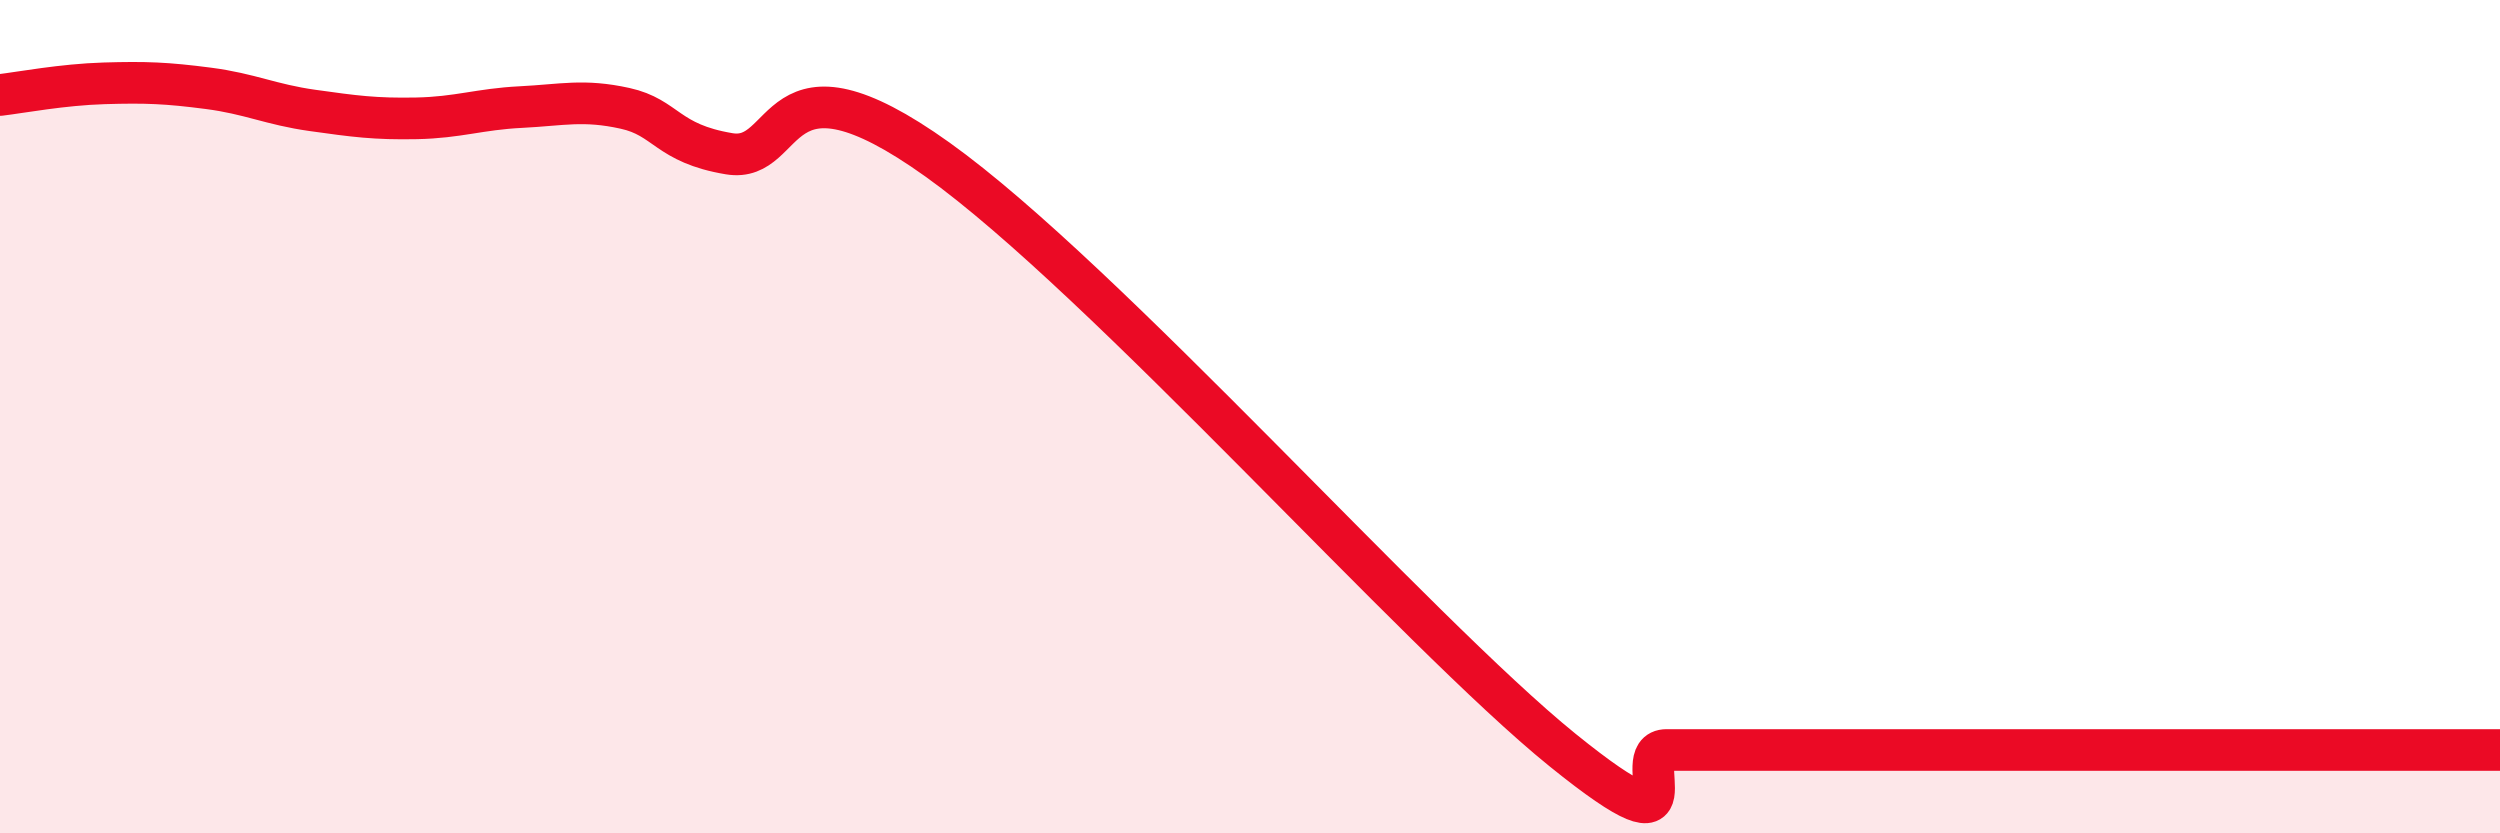 
    <svg width="60" height="20" viewBox="0 0 60 20" xmlns="http://www.w3.org/2000/svg">
      <path
        d="M 0,2.28 C 0.5,2.22 1.5,2.03 2.5,2 C 3.5,1.97 4,1.99 5,2.12 C 6,2.25 6.5,2.51 7.5,2.65 C 8.5,2.79 9,2.86 10,2.84 C 11,2.82 11.5,2.62 12.5,2.57 C 13.5,2.52 14,2.38 15,2.6 C 16,2.82 16,3.44 17.5,3.69 C 19,3.94 18.5,0.97 22.5,3.83 C 26.5,6.69 34,15.17 37.5,18 C 41,20.83 39,18 40,18 C 41,18 41.5,18 42.5,18 C 43.5,18 44,18 45,18 C 46,18 46.5,18 47.5,18 C 48.5,18 49,18 50,18 C 51,18 51.5,18 52.5,18 C 53.5,18 53.5,18 55,18 C 56.5,18 59,18 60,18L60 20L0 20Z"
        fill="#EB0A25"
        opacity="0.1"
        stroke-linecap="round"
        stroke-linejoin="round"
      />
      <path
        d="M 0,2.28 C 0.5,2.22 1.5,2.03 2.5,2 C 3.5,1.97 4,1.99 5,2.12 C 6,2.25 6.5,2.51 7.5,2.65 C 8.5,2.79 9,2.86 10,2.84 C 11,2.82 11.5,2.62 12.5,2.57 C 13.5,2.52 14,2.38 15,2.6 C 16,2.82 16,3.44 17.5,3.69 C 19,3.94 18.5,0.97 22.5,3.83 C 26.5,6.69 34,15.17 37.5,18 C 41,20.83 39,18 40,18 C 41,18 41.5,18 42.5,18 C 43.5,18 44,18 45,18 C 46,18 46.5,18 47.5,18 C 48.5,18 49,18 50,18 C 51,18 51.5,18 52.5,18 C 53.5,18 53.5,18 55,18 C 56.5,18 59,18 60,18"
        stroke="#EB0A25"
        stroke-width="1"
        fill="none"
        stroke-linecap="round"
        stroke-linejoin="round"
      />
    </svg>
  